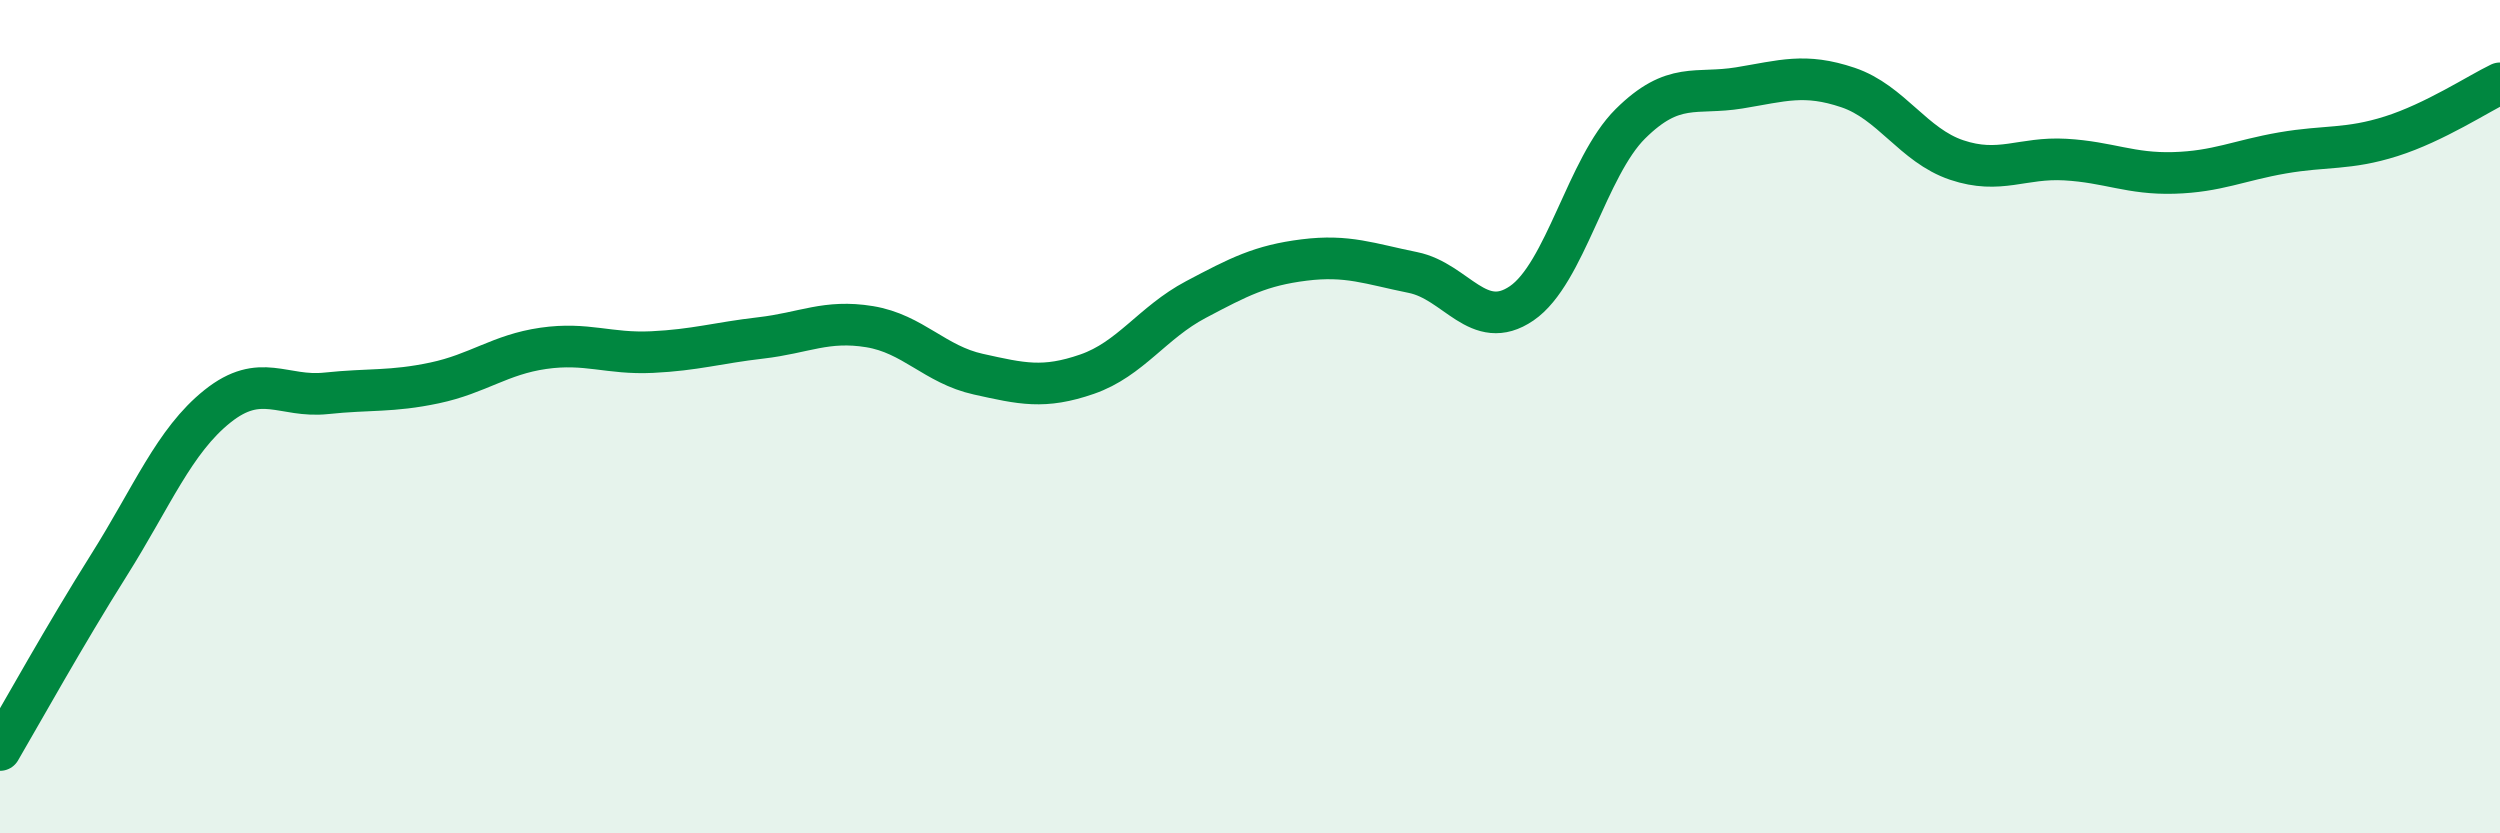 
    <svg width="60" height="20" viewBox="0 0 60 20" xmlns="http://www.w3.org/2000/svg">
      <path
        d="M 0,18 C 0.52,17.11 1.57,15.22 2.61,13.57 C 3.65,11.92 4.18,10.58 5.22,9.75 C 6.26,8.92 6.79,9.55 7.83,9.44 C 8.87,9.33 9.39,9.41 10.43,9.19 C 11.47,8.97 12,8.51 13.04,8.36 C 14.08,8.21 14.61,8.5 15.65,8.45 C 16.69,8.4 17.22,8.23 18.26,8.11 C 19.3,7.99 19.83,7.67 20.87,7.84 C 21.91,8.01 22.44,8.75 23.48,8.98 C 24.52,9.21 25.05,9.34 26.09,8.98 C 27.13,8.62 27.66,7.74 28.7,7.19 C 29.74,6.64 30.26,6.37 31.3,6.24 C 32.34,6.11 32.87,6.33 33.91,6.54 C 34.95,6.75 35.48,7.99 36.52,7.28 C 37.56,6.57 38.09,4 39.13,2.97 C 40.17,1.94 40.7,2.28 41.74,2.11 C 42.78,1.94 43.31,1.75 44.35,2.1 C 45.39,2.45 45.92,3.49 46.96,3.84 C 48,4.19 48.53,3.77 49.57,3.83 C 50.61,3.89 51.13,4.18 52.17,4.15 C 53.21,4.12 53.74,3.85 54.78,3.67 C 55.82,3.49 56.35,3.6 57.39,3.27 C 58.43,2.94 59.48,2.25 60,2L60 20L0 20Z"
        fill="#008740"
        opacity="0.1"
        stroke-linecap="round"
        stroke-linejoin="round"
      />
      <path
        d="M 0,18 C 0.52,17.11 1.57,15.22 2.61,13.57 C 3.65,11.92 4.18,10.58 5.22,9.75 C 6.26,8.92 6.79,9.55 7.83,9.44 C 8.87,9.33 9.39,9.41 10.43,9.19 C 11.47,8.97 12,8.51 13.04,8.36 C 14.08,8.21 14.61,8.5 15.65,8.45 C 16.69,8.4 17.22,8.23 18.26,8.11 C 19.3,7.99 19.83,7.67 20.87,7.84 C 21.91,8.01 22.44,8.75 23.48,8.98 C 24.52,9.21 25.05,9.34 26.09,8.98 C 27.13,8.62 27.66,7.74 28.7,7.19 C 29.74,6.64 30.26,6.37 31.3,6.24 C 32.34,6.11 32.87,6.33 33.91,6.54 C 34.95,6.75 35.48,7.99 36.52,7.28 C 37.56,6.57 38.09,4 39.13,2.97 C 40.17,1.94 40.7,2.28 41.74,2.11 C 42.78,1.94 43.31,1.75 44.35,2.1 C 45.39,2.45 45.92,3.49 46.96,3.84 C 48,4.19 48.53,3.77 49.57,3.83 C 50.61,3.89 51.13,4.18 52.17,4.15 C 53.21,4.12 53.74,3.85 54.78,3.67 C 55.82,3.49 56.35,3.6 57.39,3.27 C 58.43,2.94 59.48,2.25 60,2"
        stroke="#008740"
        stroke-width="1"
        fill="none"
        stroke-linecap="round"
        stroke-linejoin="round"
      />
    </svg>
  